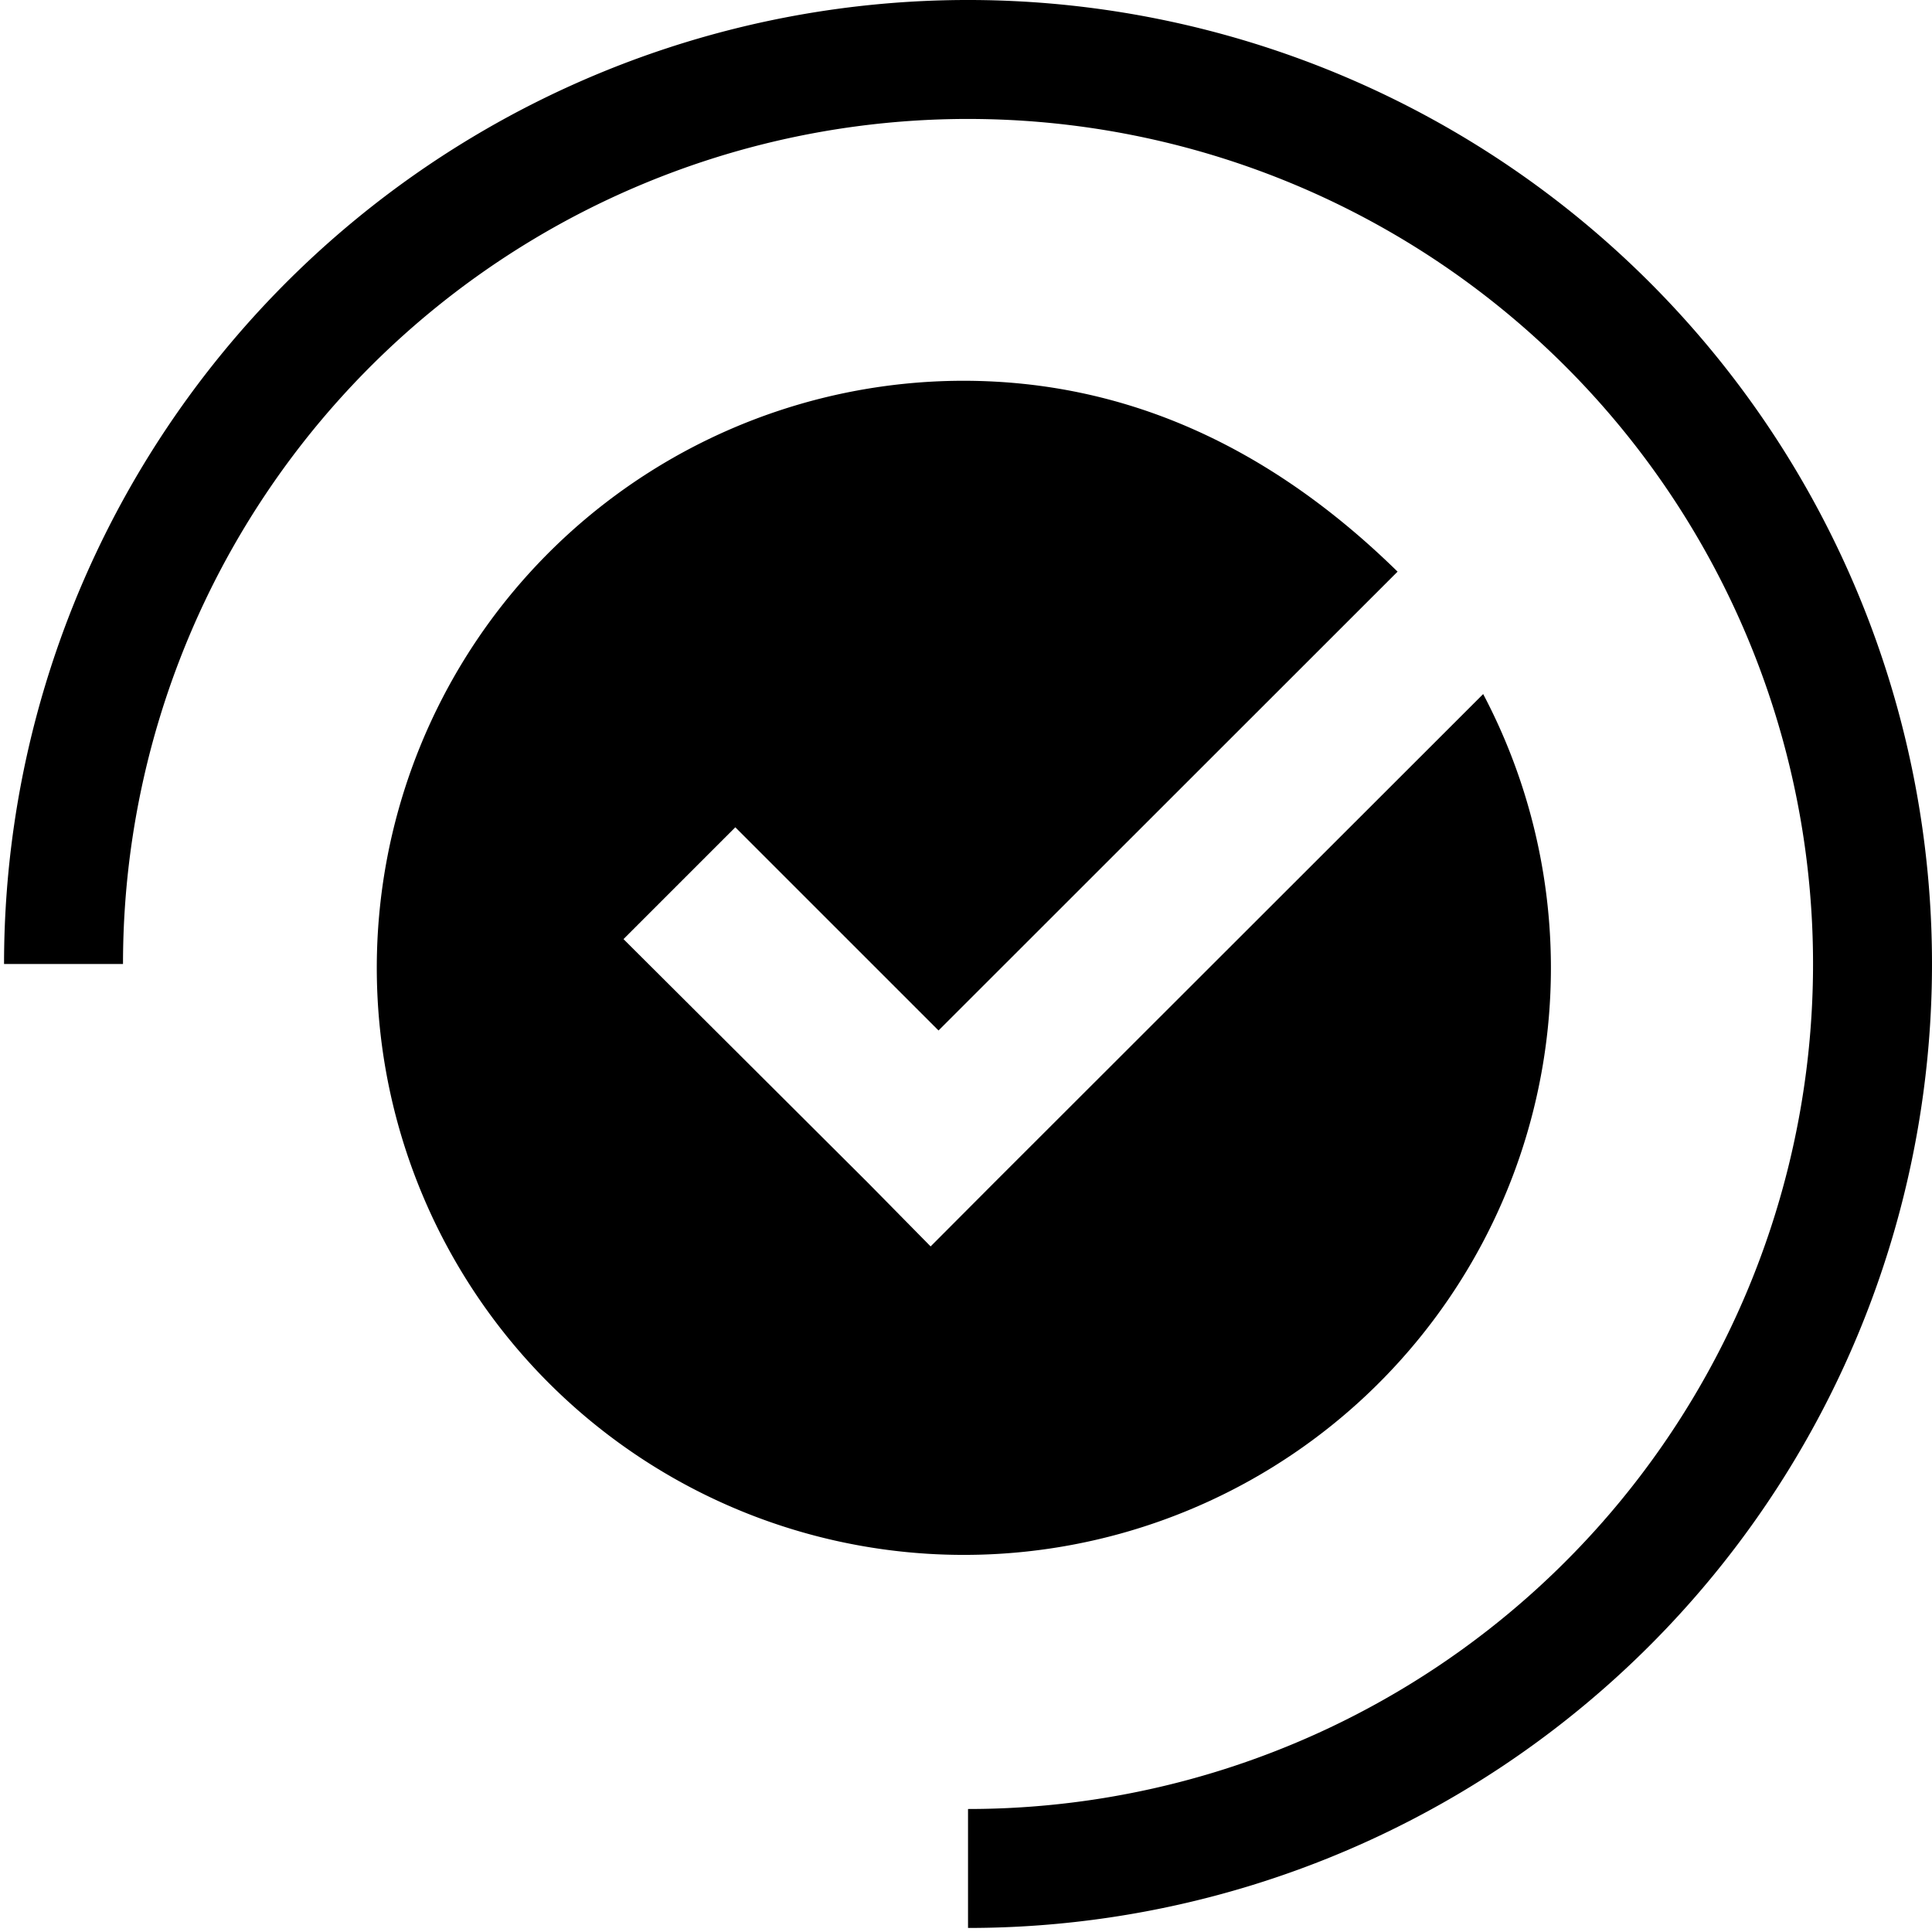 <svg xmlns="http://www.w3.org/2000/svg" viewBox="0 0 100.21 100.21"><defs><style>.cls-1{fill:none;}</style></defs><g id="Layer_2" data-name="Layer 2"><g id="Layer_1-2" data-name="Layer 1"><rect class="cls-1" y="0.21" width="100" height="100"/><path d="M6.38,50A43.83,43.83,0,1,1,50.21,93.83V100a50,50,0,1,0-50-50Z"/><path d="M76.93,36,51.58,61.33l-3.31,3.32L45,61.33,32.34,48.71l5.8-5.8L48.68,53.45l23.81-23.8Q62.41,19.77,50,19.75A30.45,30.45,0,1,0,76.93,36Z"/></g></g></svg>